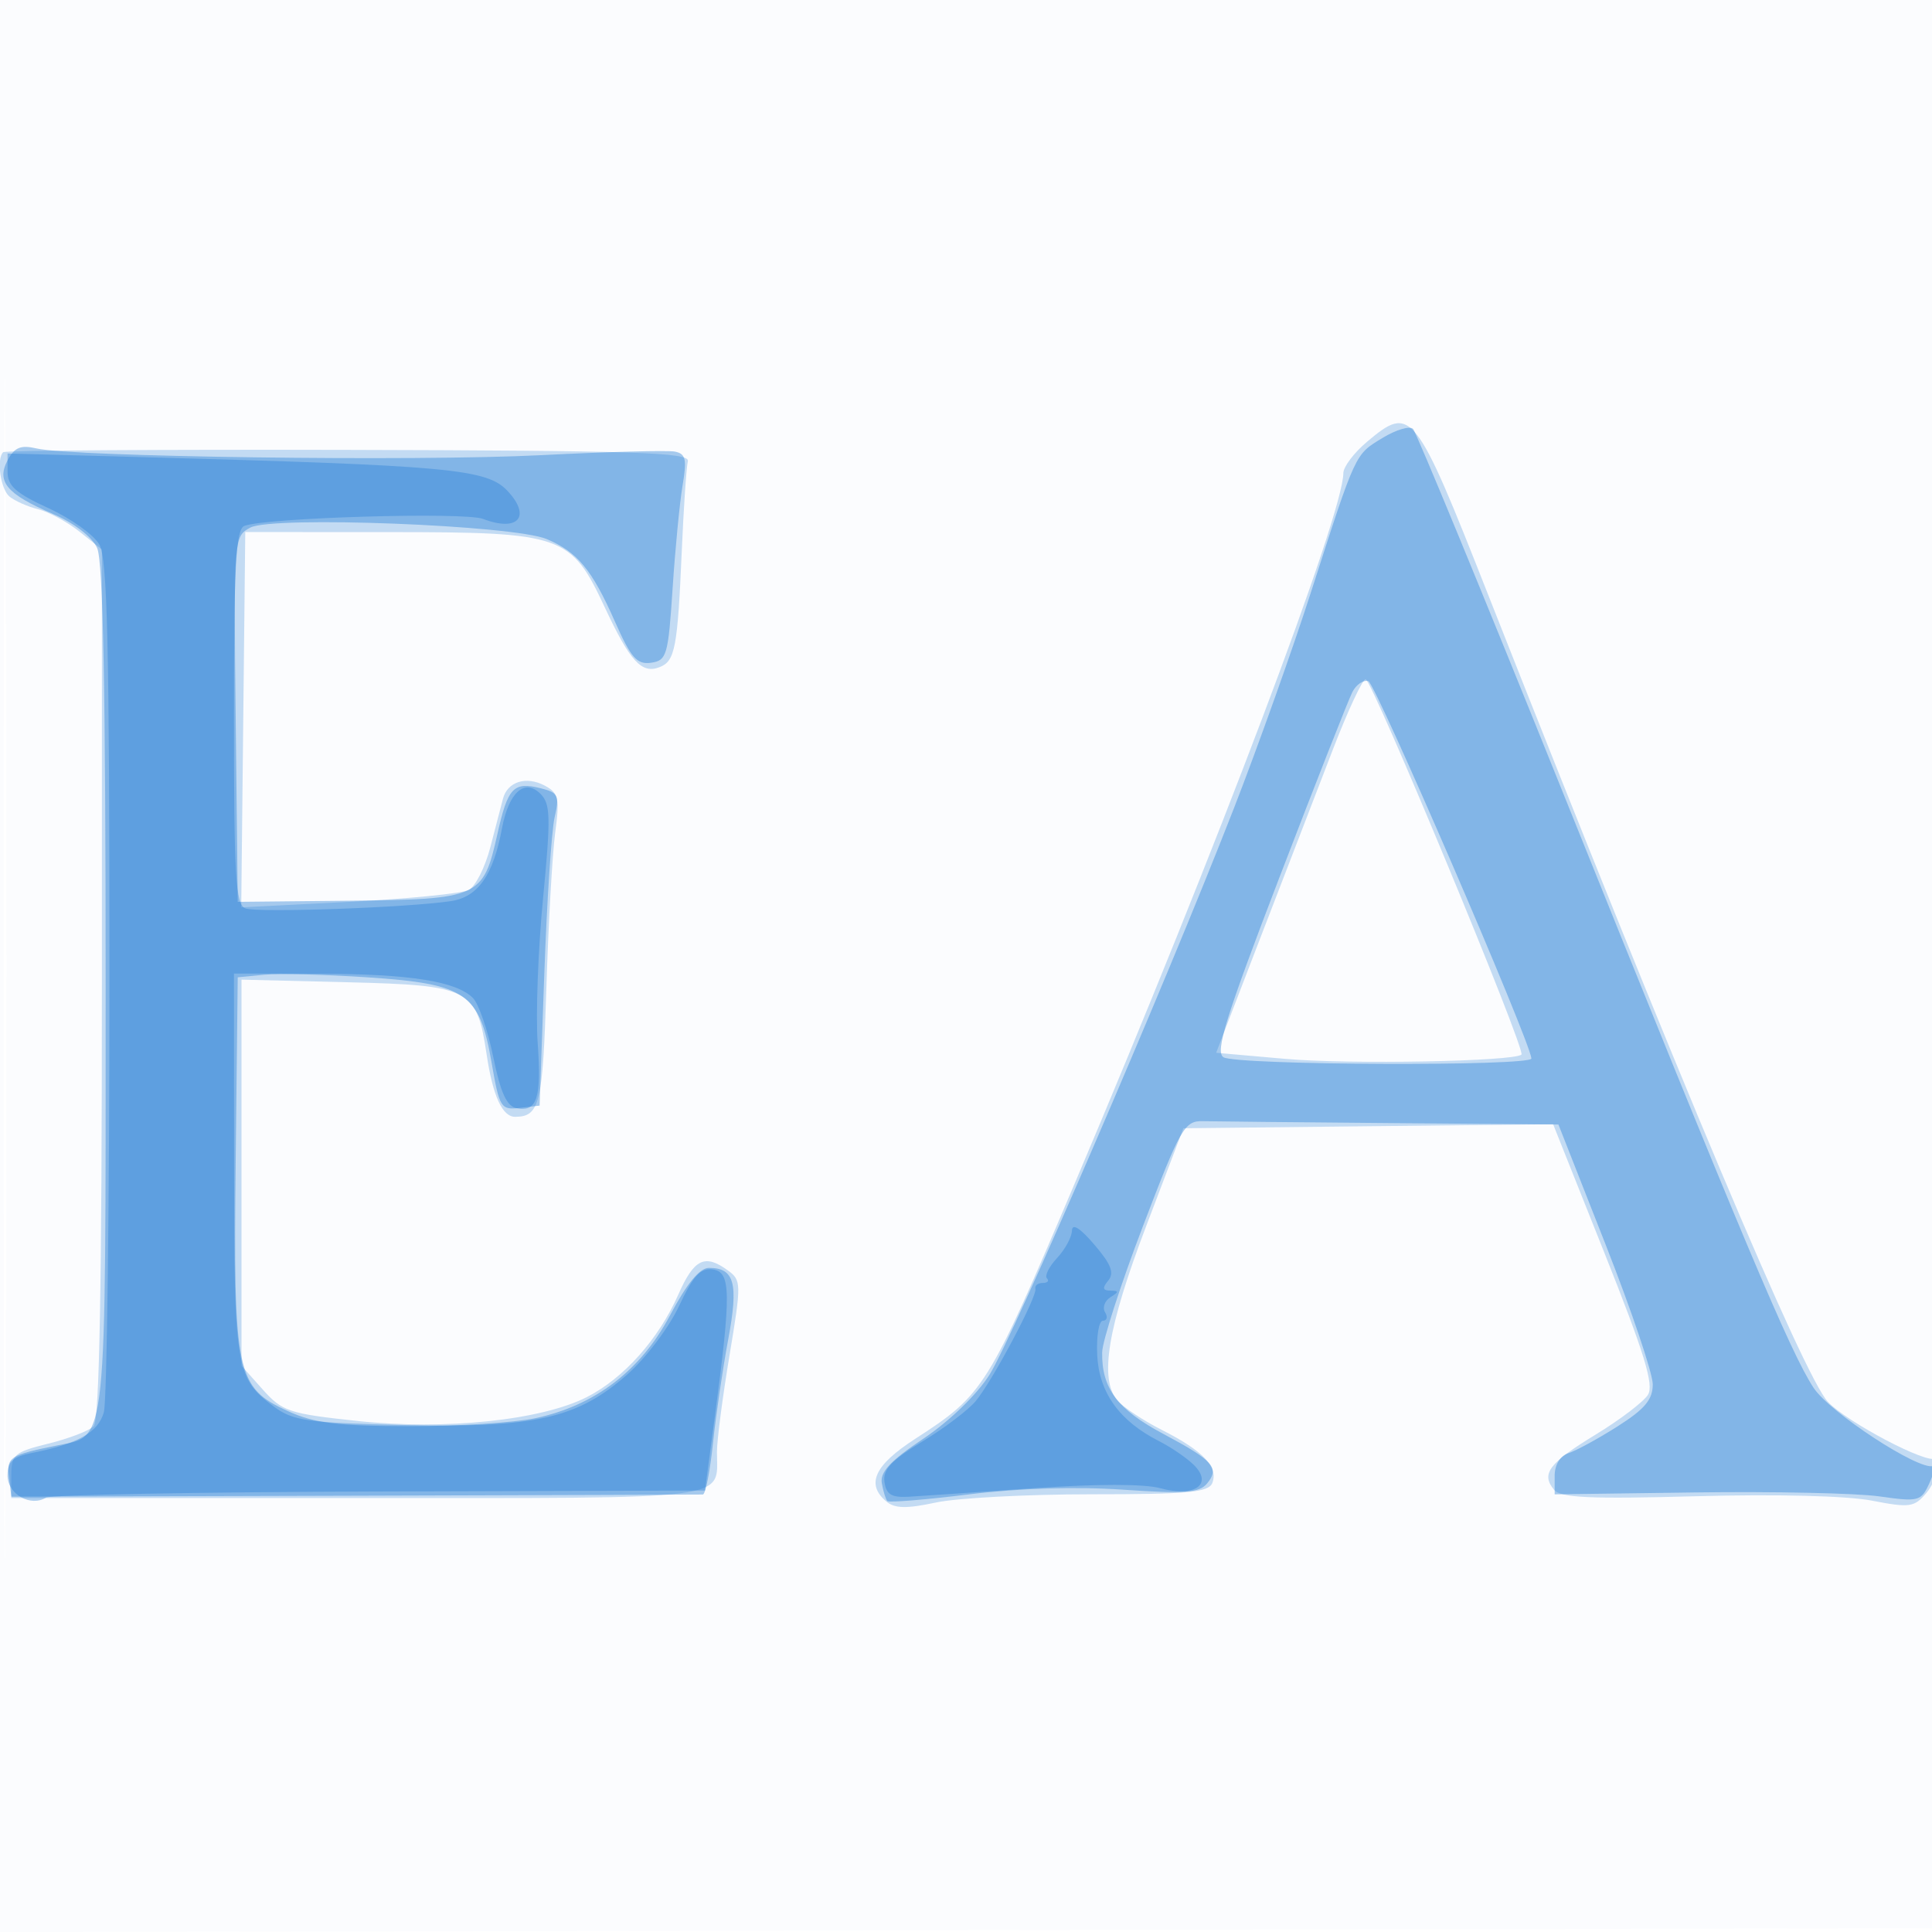 <svg xmlns="http://www.w3.org/2000/svg" width="256" height="256"><path fill="#1976D2" fill-opacity=".016" fill-rule="evenodd" d="M0 128.004v128.004l128.25-.254 128.25-.254.254-127.75L257.008 0H0zm.485.496c0 70.4.119 99.053.265 63.672s.146-92.98 0-128S.485 58.1.485 128.5"/><path fill="#1976D2" fill-opacity=".247" fill-rule="evenodd" d="M181.138 58.537C179.412 59.99 178 61.86 178 62.693c0 5.397-16.908 50.122-35.462 93.807-11.694 27.533-12.143 28.253-21.288 34.167-5.395 3.488-6.547 6.012-3.788 8.302 1.112.923 2.679.952 6.549.122 2.798-.6 12.054-1.091 20.57-1.091 12.897 0 15.579-.253 16.062-1.513.807-2.103-1.227-4.242-6.643-6.987-2.544-1.289-5.231-3.073-5.971-3.965-2.383-2.871-1.254-9.657 3.833-23.035l4.943-13 24.496-.267 24.495-.267 6.809 17.077c5.288 13.266 6.574 17.456 5.761 18.768-.576.929-3.679 3.295-6.896 5.257-6.25 3.813-7.31 5.215-5.548 7.338.88 1.061 4.791 1.238 18.844.852 10.575-.289 19.954-.056 23.234.578 5.042.975 5.646.892 7.25-.997 1.536-1.808 2.636-6.058 1.196-4.618-.906.906-11.756-4.794-14.257-7.489-3.174-3.421-19.912-43.188-44.924-106.732-9.775-24.834-10.236-25.42-16.127-20.463M.418 59.917c-.913.91-.344 4.899.838 5.88.69.573 2.404 1.331 3.809 1.683s3.877 1.696 5.495 2.986l2.94 2.344v57.545c0 40.123-.329 57.874-1.088 58.633-.598.598-3.298 1.633-6 2.3-4.521 1.116-4.912 1.451-4.912 4.21v2.999l45.849.001c50.532.002 47.651.373 47.651-6.139 0-1.524.745-7.246 1.656-12.714 1.594-9.563 1.586-9.995-.191-11.294-3.073-2.247-4.483-1.564-6.585 3.186-2.617 5.918-7.227 11.089-12.1 13.575-6.04 3.082-18.773 4.415-30.369 3.18-9.127-.972-9.992-1.259-12.605-4.183L32 180.968v-51.16l14.089.346c16.2.398 17.086.858 18.391 9.56.833 5.558 2.091 8.292 3.805 8.271 3.231-.041 3.636-1.719 4.111-17.018.264-8.507.79-17.783 1.169-20.614.61-4.558.454-5.272-1.365-6.246-2.467-1.32-4.963-.541-5.555 1.735l-1.679 6.448c-.687 2.635-1.972 5.172-2.857 5.637S54.08 119.1 46.232 119.5l-14.267.727.267-24.864L32.5 70.5l19 .006c23.14.007 24.136.354 28.646 9.991 3.349 7.158 4.868 8.819 7.236 7.91 2.069-.794 2.397-2.507 2.957-15.407.25-5.775.614-11.124.808-11.887.297-1.167-6.857-1.406-44.979-1.5-24.933-.062-45.521.075-45.75.304M176.639 99.25c-1.962 5.088-6.251 16.225-9.531 24.75l-5.962 15.5 9.177.808c8.451.745 30.36.342 31.277-.574.603-.604-19.792-49.734-20.646-49.734-.411 0-2.353 4.162-4.315 9.25"/><path fill="#1976D2" fill-opacity=".381" fill-rule="evenodd" d="M183.204 58.022c-3.699 2.25-3.475 1.767-9.504 20.478-2.48 7.7-7.053 20.525-10.16 28.5-9.187 23.577-29.355 70.317-32.442 75.184-1.663 2.623-5.312 6.149-8.728 8.435-4.374 2.928-5.782 4.432-5.525 5.905.19 1.087.52 2.156.733 2.376.214.22 5.11-.183 10.88-.895 6.621-.817 14.136-1.043 20.366-.614 8.123.559 10.092.415 11.11-.812 1.718-2.069.862-3.037-5.84-6.609-6.034-3.217-8.125-6.013-8.053-10.767.023-1.487 2.45-9.003 5.394-16.703 5.015-13.117 5.517-13.996 7.959-13.937 1.433.034 12.618.147 24.856.251l22.25.189 6.25 15.903c3.437 8.746 6.25 17.081 6.25 18.52 0 2.028-1.054 3.287-4.679 5.586-2.574 1.632-5.499 3.227-6.5 3.545-1.105.351-1.821 1.536-1.821 3.015v2.436l18.75-.254c10.313-.14 21.225.095 24.25.522 5.232.739 5.555.656 6.638-1.712.626-1.369.851-2.406.5-2.304-1.96.571-13.656-7.086-15.822-10.358-3.043-4.599-9.468-19.858-33.408-79.343-10.39-25.818-19.244-47.295-19.675-47.726s-2.244.104-4.029 1.189M1.019 60.964c-1.526 2.852-.144 4.497 6.006 7.142 2.825 1.215 5.168 3.023 5.845 4.508.797 1.749 1.13 18.917 1.13 58.211 0 61.484.218 59.368-6.251 60.67-6.488 1.306-6.879 1.56-6.557 4.249l.308 2.572 45.5-.129c25.025-.071 45.785-.142 46.134-.158.348-.016.95-3.066 1.338-6.779.387-3.713 1.295-9.9 2.017-13.75 1.396-7.44.842-9.5-2.556-9.5-1.217 0-2.922 2.079-5.128 6.25-3.874 7.327-9.934 11.969-17.838 13.664-2.786.597-10.331 1.076-16.766 1.064-9.424-.018-12.535-.401-15.989-1.968-6.921-3.141-7.293-4.914-6.98-33.27l.268-24.24 3.5-.342c1.925-.188 8.14-.031 13.811.35 12.968.871 14.73 2.09 16.328 11.297 1.04 5.993 1.225 6.29 3.728 6l2.633-.305.625-17.5c.344-9.625.958-18.941 1.366-20.702.664-2.875.478-3.268-1.819-3.844-3.629-.911-4.379-.124-5.76 6.049-1.889 8.441-2.392 8.668-19.599 8.845L31.5 119.5l-.268-24.205c-.266-24.083-.256-24.212 1.944-25.389 2.927-1.567 34.902-.325 39.27 1.524 4.082 1.729 5.981 4.027 9.031 10.921 2.136 4.83 2.925 5.731 4.79 5.466 2.08-.295 2.276-.969 2.855-9.827.341-5.231.937-11.379 1.323-13.663.588-3.481.421-4.207-1.033-4.49-.954-.185-8.974.031-17.823.48-16.448.835-61.954.225-66.75-.895-2.081-.486-2.915-.149-3.82 1.542M179.2 91.689c-.514.996-4.883 12.096-9.707 24.666-7.086 18.462-8.505 23.024-7.382 23.734 1.685 1.068 40.921 1.222 40.811.161-.262-2.526-20.64-49.677-21.604-49.989-.651-.21-1.604.432-2.118 1.428"/><path fill="#1976D2" fill-opacity=".342" fill-rule="evenodd" d="M1 62.472c0 1.91 1.072 2.872 5.414 4.86 2.978 1.363 6.015 3.534 6.75 4.823 1.07 1.878 1.336 13.297 1.336 57.345 0 30.25-.332 56.181-.737 57.623-.753 2.678-3.421 4.191-9.513 5.394-2.564.506-3.25 1.139-3.25 2.995 0 2.459 3.032 4.204 5.092 2.931.61-.377 20.508-.744 44.217-.814l43.107-.129 1.329-10c2.159-16.248 2.117-18.948-.303-19.294-1.613-.231-2.581.82-4.473 4.861-1.329 2.836-4.413 6.914-6.855 9.064-6.618 5.826-12.169 7.083-29.554 6.693-12.782-.287-14.742-.562-17.241-2.42-5.089-3.785-5.288-4.993-5.304-32.154L31 129l11.25.024c12.045.025 18.196.993 20.415 3.212.761.761 1.974 4.282 2.696 7.824.97 4.756 1.782 6.531 3.106 6.788 2.705.526 3.302-1.35 2.774-8.721-.264-3.688.057-12.265.712-19.059 1.041-10.795.999-12.544-.331-13.874-2.101-2.102-4.207-.221-5.103 4.557-1.172 6.249-3.178 9.107-6.771 9.651-5.698.863-25.655 1.571-27.23.967C31.217 119.869 31 116.241 31 95c0-20.179.257-24.885 1.383-25.317 2.853-1.095 29.164-1.867 31.617-.927 4.636 1.775 6.451-.293 3.25-3.705-2.746-2.926-7.612-3.372-49-4.493L1 60.091zm141.041 100.589c-.023.859-.914 2.499-1.981 3.644s-1.667 2.355-1.333 2.689c.333.333.081.606-.56.606-.642 0-1.078.338-.968.75.268 1.012-5.679 12.213-7.912 14.902-.983 1.183-4.174 3.599-7.091 5.369-4.092 2.482-5.234 3.704-5 5.348.24 1.683.934 2.093 3.304 1.952 1.65-.099 9.042-.603 16.426-1.121 8.353-.586 14.707-.588 16.818-.005 4.506 1.244 7.048-.5 4.464-3.063-.94-.931-3.013-2.354-4.609-3.162-5.26-2.664-7.974-6.437-8.214-11.418-.121-2.504.22-4.552.757-4.552s.667-.5.289-1.112c-.378-.611-.067-1.504.691-1.984 1.164-.738 1.165-.876.006-.889-1.024-.011-1.094-.351-.277-1.335.83-1 .385-2.151-1.837-4.75-1.904-2.227-2.947-2.882-2.973-1.869"/></svg>